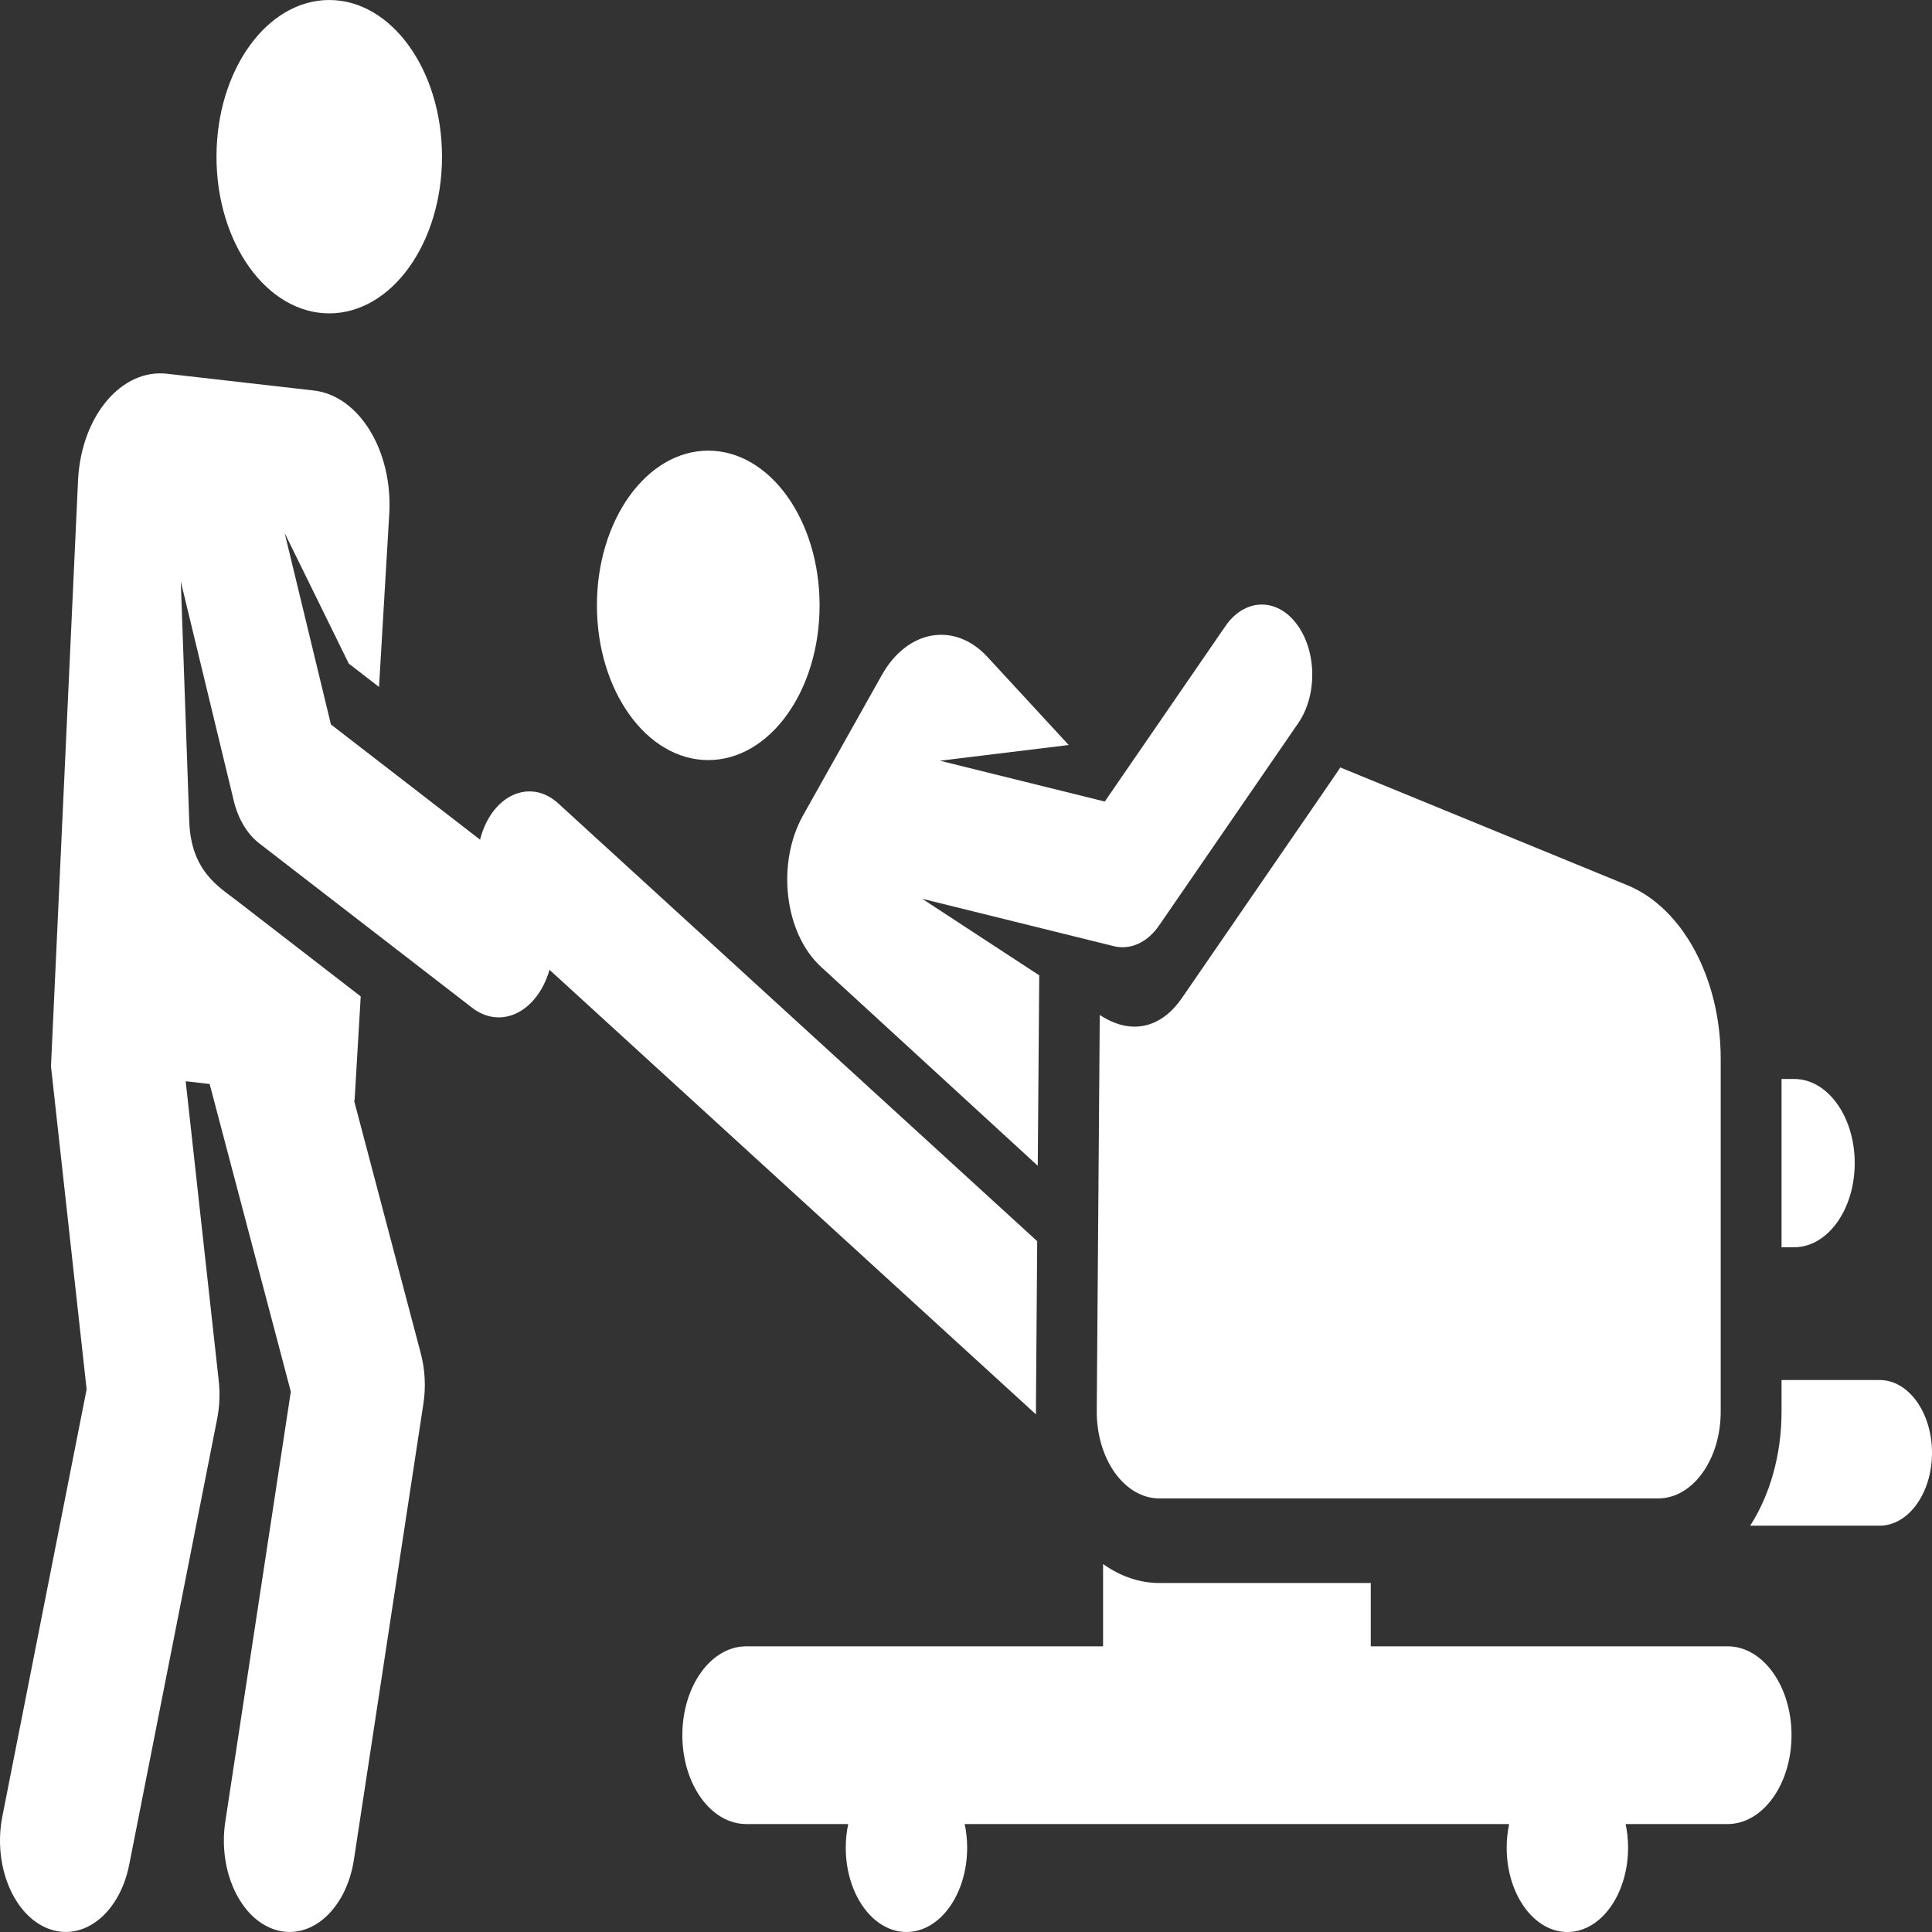<svg width="55" height="55" viewBox="0 0 55 55" fill="none" xmlns="http://www.w3.org/2000/svg">
<rect x="0" y="0" width="55" height="55" fill="#333333" stroke="none"/>
<path d="M9.373 8.921C11.146 8.921 12.583 6.924 12.583 4.461C12.583 1.997 11.146 0 9.373 0C7.6 0 6.163 1.997 6.163 4.461C6.163 6.924 7.6 8.921 9.373 8.921Z" fill="white"/>
<path d="M49.18 46.867H39.023V45.065H33.001C32.444 45.065 31.894 44.874 31.402 44.525V46.867H21.245C20.24 46.867 19.425 48 19.425 49.397C19.425 50.794 20.24 51.927 21.245 51.927H24.147C24.102 52.14 24.077 52.365 24.077 52.599C24.077 53.925 24.851 55 25.805 55C26.759 55 27.533 53.925 27.533 52.599C27.533 52.365 27.508 52.14 27.463 51.927H42.962C42.918 52.14 42.892 52.365 42.892 52.599C42.892 53.925 43.666 55 44.62 55C45.575 55 46.348 53.925 46.348 52.599C46.348 52.365 46.323 52.14 46.279 51.927H49.18C50.185 51.927 51.001 50.794 51.001 49.397C51.001 48 50.186 46.867 49.18 46.867Z" fill="white"/>
<path d="M52.8 33.111C52.8 31.789 52.029 30.716 51.077 30.716H50.717V35.506H51.077C52.029 35.506 52.8 34.434 52.8 33.111Z" fill="white"/>
<path d="M23.372 27.523L29.543 33.187L29.585 27.766L26.253 25.586L31.705 26.935C32.177 27.052 32.662 26.833 32.995 26.349L36.959 20.585C37.507 19.788 37.487 18.525 36.913 17.764C36.34 17.002 35.431 17.03 34.883 17.827L31.451 22.818L26.757 21.656L30.424 21.209L28.109 18.7C27.176 17.69 25.831 17.921 25.104 19.217L22.863 23.21C22.096 24.577 22.33 26.566 23.372 27.523Z" fill="white"/>
<path d="M20.163 21.638C21.913 21.638 23.332 19.666 23.332 17.233C23.332 14.801 21.913 12.829 20.163 12.829C18.412 12.829 16.993 14.801 16.993 17.233C16.993 19.666 18.412 21.638 20.163 21.638Z" fill="white"/>
<path d="M29.527 35.334L15.89 22.869C15.202 22.242 14.274 22.51 13.823 23.462C13.756 23.603 13.705 23.751 13.666 23.903L9.421 20.624L8.104 15.175L9.929 18.891L10.79 19.556L11.081 14.637C11.188 12.841 10.226 11.264 8.932 11.117L4.757 10.64C3.464 10.492 2.33 11.829 2.224 13.626L1.452 30.343C1.453 30.362 1.454 30.381 1.456 30.4L2.466 39.551L0.067 51.709C-0.206 53.095 0.38 54.526 1.378 54.906C2.374 55.285 3.404 54.471 3.678 53.085L6.182 40.392C6.251 40.039 6.267 39.671 6.227 39.31L5.286 30.781L5.968 30.859L8.279 39.617L6.414 51.858C6.2 53.264 6.846 54.644 7.857 54.942C8.866 55.24 9.862 54.344 10.076 52.936L12.053 39.963C12.126 39.485 12.101 38.988 11.979 38.529L10.079 31.329L10.094 31.33L10.269 28.366L6.727 25.63C6.229 25.245 5.441 24.801 5.388 23.392L5.147 16.555L6.656 22.801C6.78 23.313 7.037 23.743 7.377 24.006L13.441 28.689C14.194 29.271 15.143 28.894 15.562 27.848C15.593 27.769 15.62 27.689 15.643 27.608C16.517 28.407 28.862 39.69 29.492 40.265C29.49 40.091 29.486 40.699 29.527 35.334Z" fill="white"/>
<path d="M53.508 39.286H50.717V40.186C50.717 41.432 50.379 42.57 49.824 43.433H53.508C54.332 43.433 55 42.504 55 41.359C55 40.214 54.332 39.286 53.508 39.286Z" fill="white"/>
<path d="M31.308 28.894L31.222 40.159C31.217 40.819 31.402 41.455 31.736 41.924C32.071 42.393 32.526 42.657 33.001 42.657H47.206C48.189 42.657 48.985 41.55 48.985 40.185V30.142C48.985 27.858 47.903 25.846 46.327 25.2L38.154 21.847C38.061 21.998 38.39 21.513 33.646 28.413C33.106 29.198 32.271 29.525 31.308 28.894Z" fill="white"/>
</svg>
